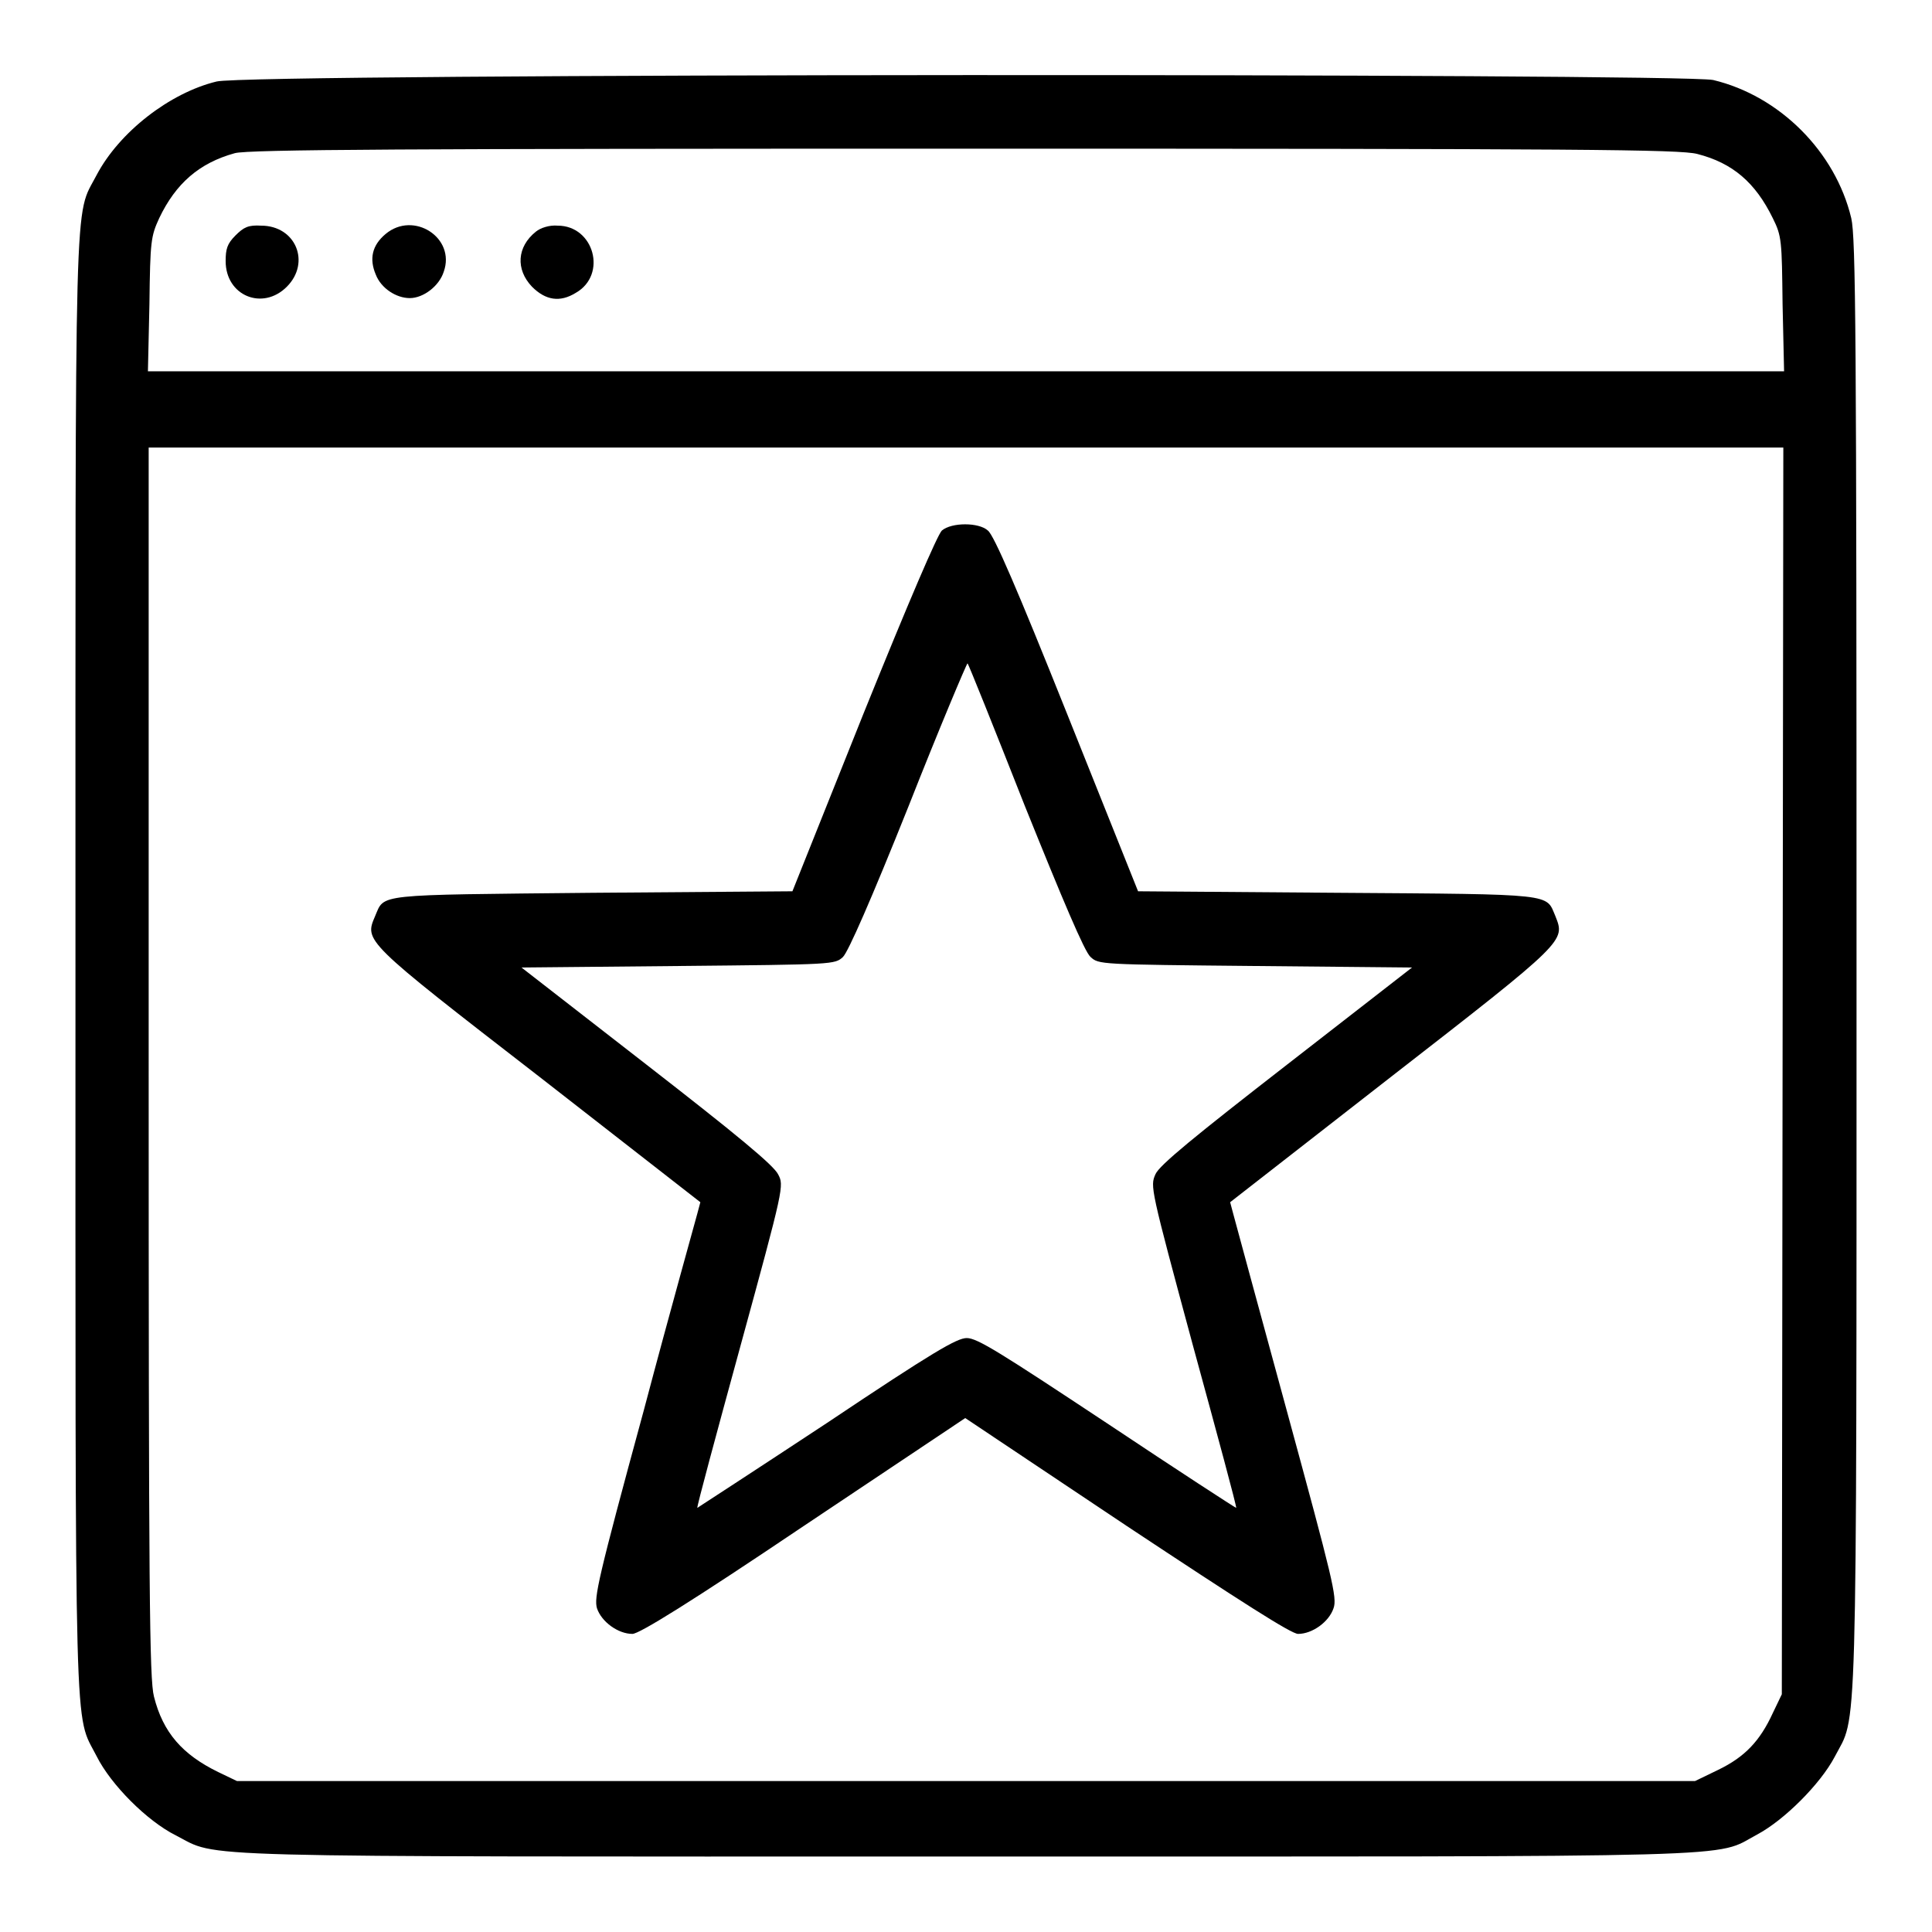 <?xml version="1.0" encoding="utf-8"?>
<!-- Svg Vector Icons : http://www.onlinewebfonts.com/icon -->
<!DOCTYPE svg PUBLIC "-//W3C//DTD SVG 1.1//EN" "http://www.w3.org/Graphics/SVG/1.1/DTD/svg11.dtd">
<svg version="1.1" xmlns="http://www.w3.org/2000/svg" xmlns:xlink="http://www.w3.org/1999/xlink" x="0px" y="0px" viewBox="0 0 256 256" enable-background="new 0 0 256 256" xml:space="preserve">
<g><g><g><path fill="#000000" d="M28.7,10.8c-6.2,1.5-12.9,6.7-15.9,12.4C9.8,29,10,22.1,10,128c0,105.6-0.2,98.8,2.8,104.7c1.9,3.8,6.7,8.6,10.5,10.5c5.9,3-0.9,2.8,104.7,2.8c105.9,0,99,0.2,104.8-2.9c3.6-1.9,8.4-6.7,10.3-10.3c3-5.8,2.9,1.1,2.9-104.8c0-84.1-0.1-96.5-0.7-99.1c-2.1-8.8-9.5-16.2-18.3-18.3C222.7,9.7,32.9,9.7,28.7,10.8z M224.9,20.4c4.7,1.2,7.7,3.8,10,8.5c1.2,2.4,1.2,3,1.3,11.4l0.2,8.9H128H19.6l0.2-8.9c0.1-8.4,0.2-9,1.3-11.4c2.2-4.6,5.3-7.3,10-8.6c1.7-0.5,23.3-0.6,96.6-0.6C210,19.7,222.6,19.8,224.9,20.4z M236.2,141.9l-0.1,82.6l-1.2,2.5c-1.7,3.7-3.7,5.8-7.2,7.5l-3.1,1.5H128H31.4l-2.5-1.2c-4.7-2.3-7.3-5.2-8.5-10c-0.6-2.3-0.7-13.5-0.7-84.1V59.3H128h108.3L236.2,141.9z"/><path fill="#000000" d="M31.2,31.2c-1.1,1.1-1.3,1.8-1.3,3.4c0,4.6,4.9,6.6,8.1,3.4c3.2-3.2,1.2-8.1-3.4-8.1C32.9,29.8,32.3,30.1,31.2,31.2z"/><path fill="#000000" d="M51.1,31c-1.8,1.5-2.2,3.3-1.3,5.4c0.7,1.8,2.7,3.1,4.5,3.1c1.8,0,3.9-1.6,4.5-3.5C60.4,31.5,54.8,27.9,51.1,31z"/><path fill="#000000" d="M71,30.7c-2.5,2-2.7,5-0.5,7.3c1.8,1.8,3.7,2.1,5.8,0.8c4.2-2.4,2.4-8.9-2.4-8.9C72.8,29.8,71.6,30.2,71,30.7z"/><path fill="#000000" d="M124.8,70.3c-0.6,0.6-4.3,9.2-10.4,24.3l-9.4,23.5l-26.5,0.2c-29.1,0.3-27.5,0.1-28.8,3.1c-1.4,3.3-1.6,3.2,21.8,21.3l21.3,16.6l-0.4,1.5c-0.2,0.8-3.5,12.5-7.1,26.1c-6.1,22.4-6.6,24.8-6.2,26.2c0.6,1.8,2.8,3.4,4.7,3.4c0.9,0,7.7-4.2,22.7-14.3l21.4-14.3l21.4,14.3c15.1,10,21.8,14.3,22.7,14.3c1.9,0,4.1-1.6,4.7-3.4c0.5-1.4-0.1-3.8-6.2-26.2c-3.7-13.6-6.9-25.3-7.1-26.1l-0.4-1.5l21.3-16.6c23.3-18.1,23.1-18,21.8-21.3c-1.3-3,0.3-2.9-28.8-3.1l-26.5-0.2l-9.4-23.5c-6.6-16.5-9.7-23.7-10.5-24.3C129.7,69.2,126.1,69.2,124.8,70.3z M135.8,106.8c5,12.4,7.9,19.3,8.7,20c1.1,1,1.1,1,21.8,1.2l20.8,0.2l-16.6,12.9c-12.1,9.4-16.9,13.3-17.4,14.5c-0.7,1.6-0.7,1.7,5,22.8c3.2,11.7,5.8,21.3,5.7,21.4c-0.1,0-7.8-5-17.1-11.2c-14.2-9.4-17.2-11.3-18.6-11.3c-1.3,0-4.4,1.8-18.6,11.3c-9.4,6.2-17.1,11.2-17.1,11.2c-0.1-0.1,2.5-9.7,5.7-21.4c5.8-21.2,5.8-21.3,5-22.8c-0.6-1.2-5.3-5.1-17.4-14.5l-16.6-12.9l20.8-0.2c20.7-0.2,20.7-0.2,21.8-1.2c0.7-0.7,3.7-7.5,8.7-20c4.1-10.4,7.7-18.9,7.8-18.9S131.7,96.4,135.8,106.8z"/></g></g></g>
</svg>